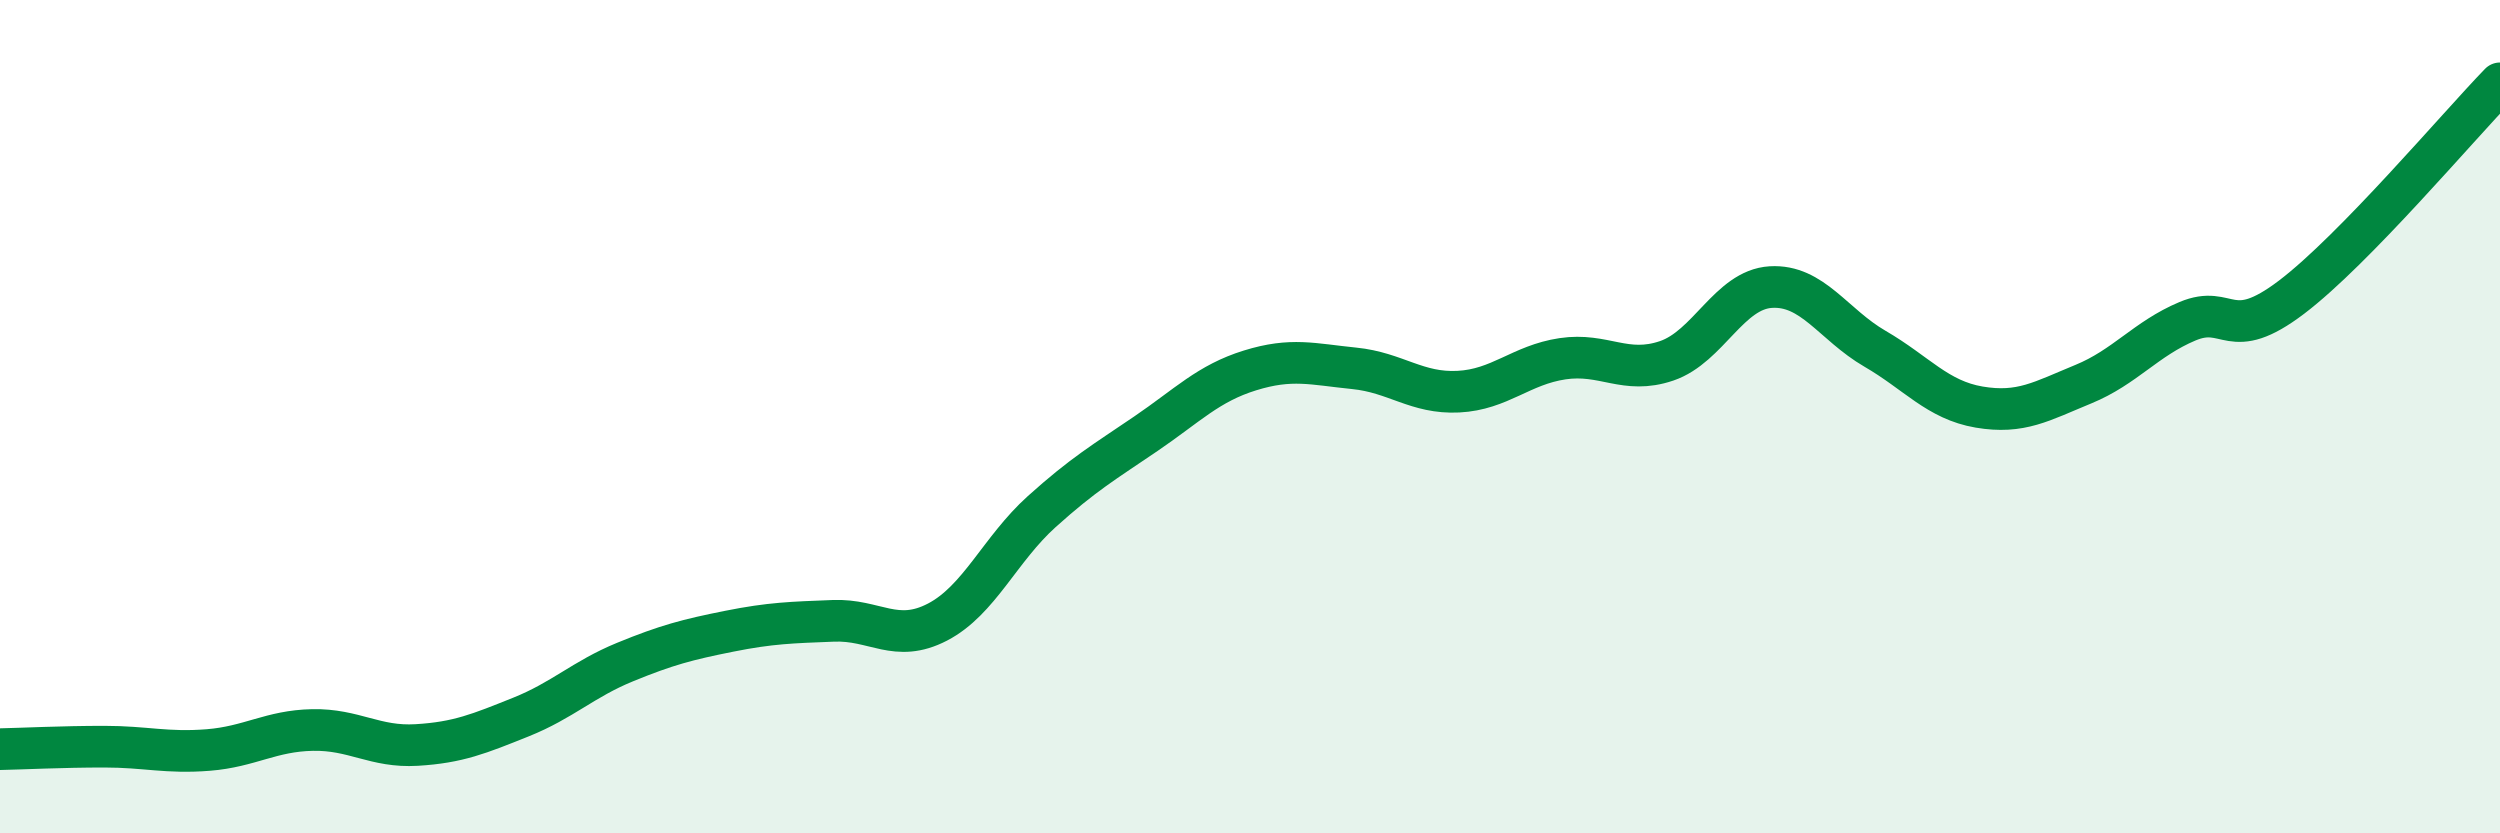 
    <svg width="60" height="20" viewBox="0 0 60 20" xmlns="http://www.w3.org/2000/svg">
      <path
        d="M 0,17.98 C 0.5,17.97 1.5,17.92 2.5,17.92 C 3.5,17.92 4,18.08 5,18 C 6,17.92 6.5,17.54 7.5,17.52 C 8.5,17.5 9,17.94 10,17.88 C 11,17.82 11.5,17.61 12.5,17.21 C 13.5,16.81 14,16.3 15,15.89 C 16,15.48 16.5,15.35 17.5,15.15 C 18.5,14.95 19,14.94 20,14.9 C 21,14.86 21.5,15.45 22.5,14.93 C 23.5,14.41 24,13.18 25,12.28 C 26,11.38 26.5,11.09 27.5,10.41 C 28.5,9.73 29,9.2 30,8.89 C 31,8.58 31.5,8.74 32.5,8.84 C 33.5,8.94 34,9.45 35,9.4 C 36,9.35 36.5,8.76 37.5,8.61 C 38.5,8.46 39,9 40,8.66 C 41,8.32 41.5,6.95 42.5,6.89 C 43.5,6.83 44,7.79 45,8.37 C 46,8.95 46.5,9.6 47.5,9.77 C 48.5,9.94 49,9.63 50,9.22 C 51,8.81 51.5,8.13 52.5,7.71 C 53.5,7.29 53.5,8.27 55,7.13 C 56.5,5.99 59,3.03 60,2L60 20L0 20Z"
        fill="#008740"
        opacity="0.1"
        stroke-linecap="round"
        stroke-linejoin="round"
      />
      <path
        d="M 0,17.98 C 0.5,17.97 1.5,17.92 2.5,17.92 C 3.5,17.92 4,18.08 5,18 C 6,17.92 6.5,17.54 7.5,17.52 C 8.5,17.5 9,17.94 10,17.88 C 11,17.82 11.5,17.61 12.5,17.21 C 13.5,16.81 14,16.3 15,15.89 C 16,15.48 16.5,15.35 17.5,15.15 C 18.5,14.95 19,14.94 20,14.9 C 21,14.86 21.5,15.45 22.5,14.93 C 23.5,14.41 24,13.18 25,12.28 C 26,11.38 26.5,11.09 27.5,10.41 C 28.5,9.73 29,9.2 30,8.89 C 31,8.58 31.5,8.74 32.5,8.84 C 33.5,8.94 34,9.45 35,9.4 C 36,9.35 36.5,8.76 37.5,8.61 C 38.5,8.46 39,9 40,8.66 C 41,8.32 41.5,6.95 42.5,6.89 C 43.5,6.83 44,7.79 45,8.37 C 46,8.95 46.5,9.6 47.5,9.77 C 48.5,9.94 49,9.63 50,9.22 C 51,8.81 51.5,8.13 52.5,7.71 C 53.5,7.29 53.5,8.27 55,7.13 C 56.5,5.99 59,3.03 60,2"
        stroke="#008740"
        stroke-width="1"
        fill="none"
        stroke-linecap="round"
        stroke-linejoin="round"
      />
    </svg>
  